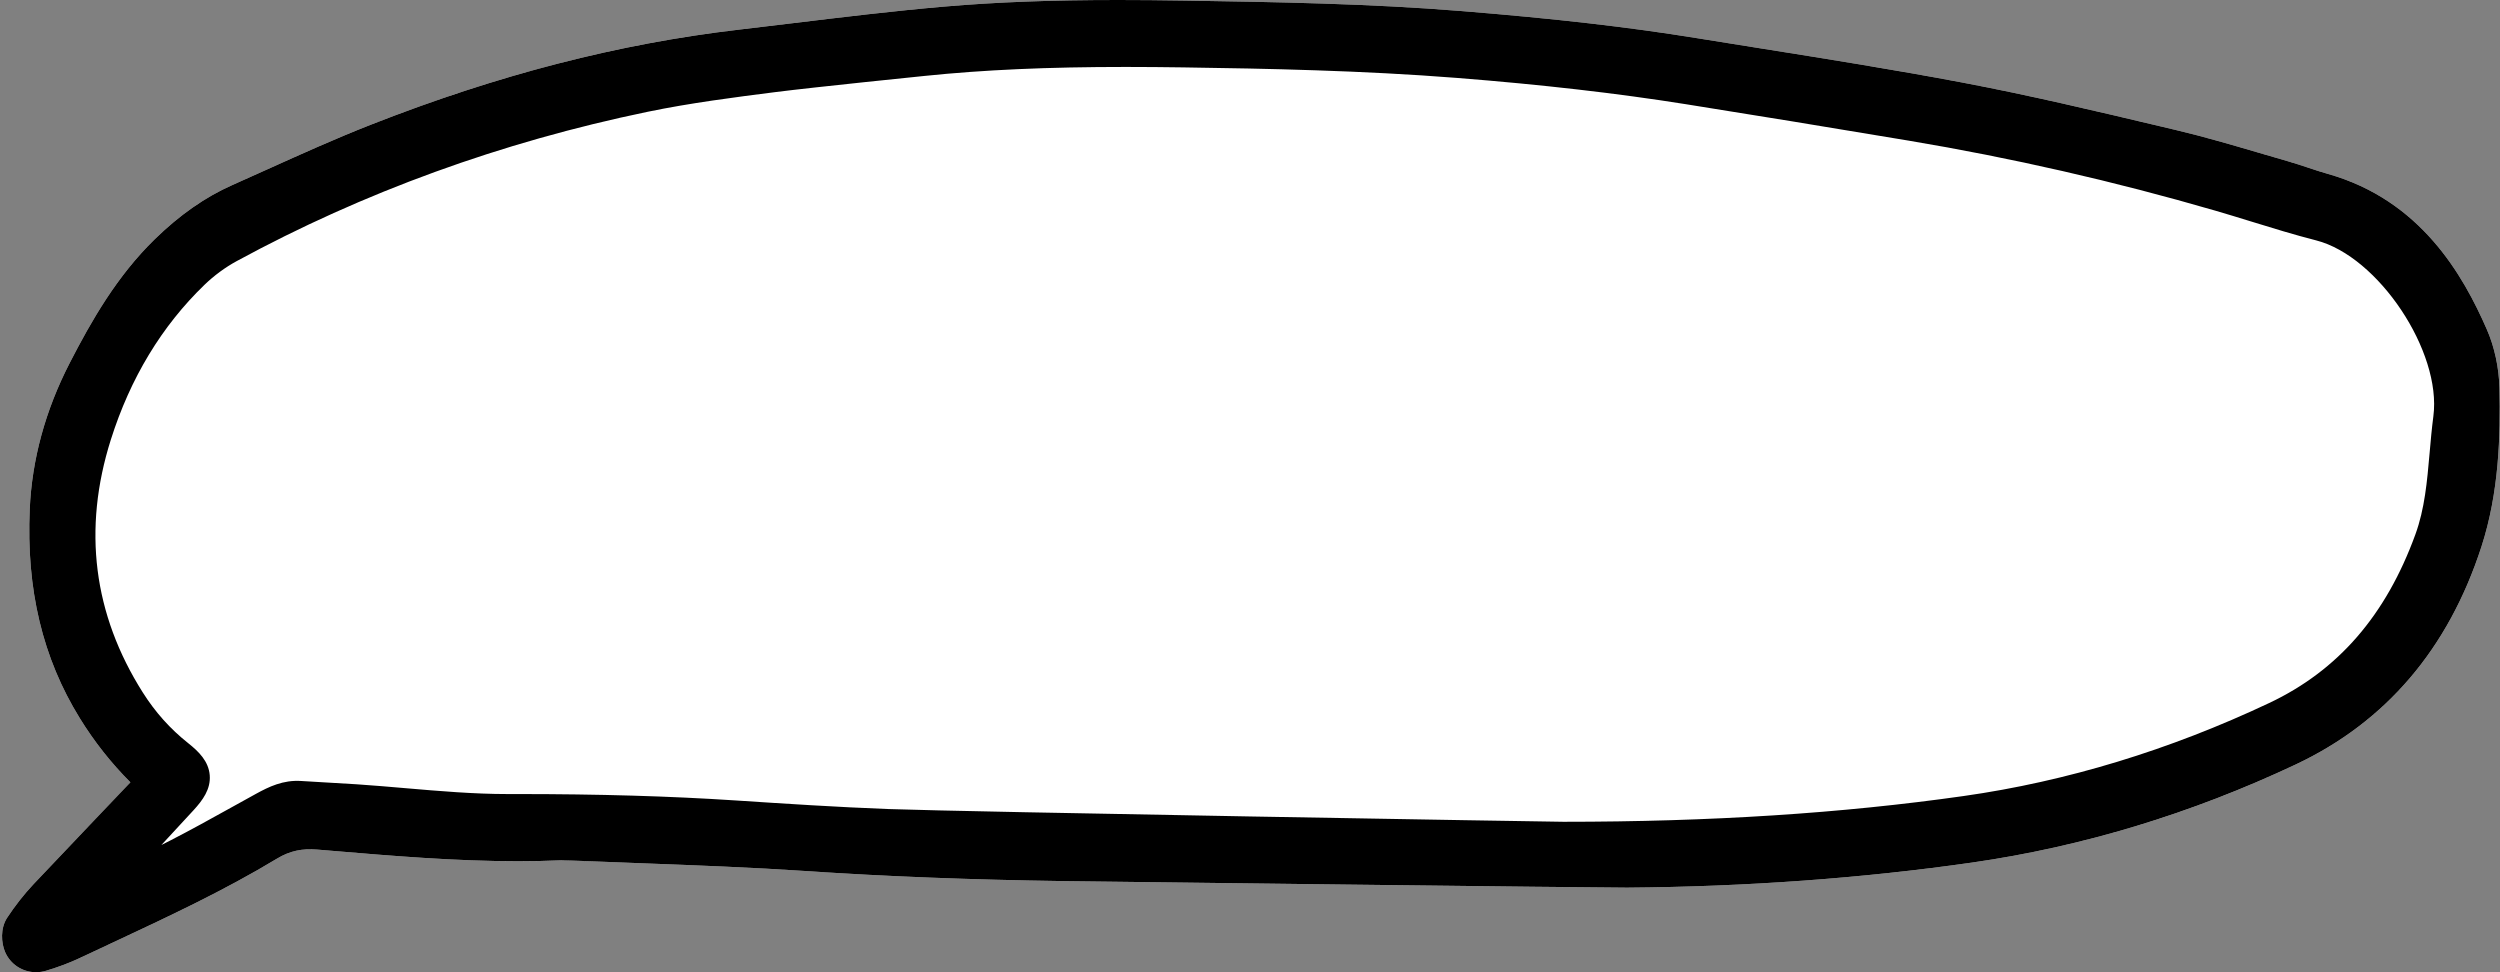 <?xml version="1.0" encoding="UTF-8"?><svg xmlns="http://www.w3.org/2000/svg" xmlns:xlink="http://www.w3.org/1999/xlink" height="142.6" preserveAspectRatio="xMidYMid meet" version="1.0" viewBox="-0.3 0.0 366.6 142.6" width="366.6" zoomAndPan="magnify"><rect x="-0.3" y="0.0" width="366.6" height="142.6" fill="#808080" stroke="none"/><g id="change1_1"><path clip-rule="evenodd" d="M40.333,125.902 c1.868-1.128,3.672-1.506,5.917-1.316l2.19,0.184 c8.878,0.748,18.059,1.521,27.186,1.521c2.206,0,4.37-0.045,6.434-0.136 c0.391-0.018,0.784,0,1.178,0.018c3.534,0.153,7.069,0.286,10.604,0.419 c7.98,0.301,16.232,0.612,24.308,1.157c11.548,0.78,23.83,1.257,37.547,1.458 c3.495,0.051,79.431,0.985,82.589,0.96c17.547-0.14,34.573-1.378,50.604-3.68 c16.165-2.322,32.135-7.163,47.465-14.388 c13.208-6.225,22.365-16.958,27.213-31.902c2.607-8.036,2.803-16.285,2.65-23.294 c-0.065-2.971-0.72-6.021-1.845-8.59c-3.477-7.944-9.675-18.953-23.316-22.811 c-0.953-0.27-1.899-0.583-2.9-0.916c-1.005-0.333-2.01-0.667-3.026-0.958 c-1.384-0.397-2.766-0.803-4.147-1.209c-3.952-1.162-8.038-2.363-12.146-3.336 L316.648,18.562c-9.561-2.269-19.447-4.615-29.29-6.477 c-9.826-1.858-19.85-3.456-29.544-5.001c-3.103-0.495-6.207-0.989-9.308-1.493 c-9.985-1.621-20.637-2.846-34.537-3.973c-13.475-1.093-27.159-1.315-40.461-1.531 C169.878,0.028,166.662,0,163.675,0c-9.768,0-17.863,0.306-25.478,0.962 c-7.456,0.643-14.989,1.557-22.273,2.44c-2.613,0.317-5.226,0.634-7.839,0.939 c-17.701,2.069-35.358,6.627-53.98,13.935 c-5.157,2.023-10.262,4.326-15.198,6.553c-1.707,0.77-3.414,1.54-5.125,2.299 c-4.007,1.779-7.743,4.39-11.422,7.983c-5.509,5.382-9.233,11.885-12.437,18.109 C6.355,60.156,4.383,67.371,4.063,74.664c-0.517,11.785,1.88,21.808,7.331,30.641 c2.131,3.456,4.577,6.557,7.43,9.416c-0.101,0.114-0.202,0.225-0.304,0.332 c-1.771,1.865-11.066,11.58-13.907,14.608c-1.4,1.492-2.699,3.146-3.862,4.916 c-1.022,1.555-0.875,3.692-0.306,5.018c0.772,1.806,2.55,2.972,4.53,2.972 c0.512,0,1.023-0.076,1.52-0.227c1.833-0.554,3.433-1.158,4.893-1.847 c1.639-0.774,3.281-1.542,4.924-2.309C24.305,134.451,32.57,130.59,40.333,125.902z" fill="#FFF" fill-rule="evenodd"/></g><g id="change2_1"><path clip-rule="evenodd" d="M22.916,114.472 c-3.59-3.238-6.516-6.765-8.969-10.742c-5.5-8.915-7.338-18.653-6.887-28.935 c0.312-7.134,2.266-13.856,5.531-20.201c3.229-6.274,6.742-12.332,11.865-17.336 C27.588,34.2,31.012,31.642,35,29.871c6.713-2.981,13.367-6.121,20.201-8.802 C72.375,14.33,90.062,9.469,108.434,7.322c10.002-1.169,19.992-2.507,30.021-3.371 c11.637-1.003,23.324-1.053,35.004-0.864c13.434,0.218,26.867,0.435,40.268,1.522 c11.477,0.931,22.93,2.099,34.299,3.944c12.936,2.1,25.902,4.046,38.775,6.48 c10.512,1.988,20.93,4.499,31.344,6.967c5.438,1.289,10.783,2.968,16.158,4.511 c1.994,0.572,3.941,1.312,5.938,1.877c11.014,3.115,17.082,11.293,21.385,21.127 c1.002,2.289,1.539,4.949,1.594,7.453c0.164,7.524-0.154,15.061-2.504,22.303 c-4.395,13.543-12.52,23.931-25.639,30.114c-14.854,7-30.338,11.794-46.613,14.132 c-16.656,2.393-33.412,3.517-50.201,3.65c-19.99,0.159-39.984-0.246-59.975-0.466 c-7.516-0.083-15.031-0.384-22.547-0.494c-12.475-0.183-24.934-0.61-37.389-1.451 c-11.643-0.787-23.32-1.076-34.984-1.581c-0.479-0.021-0.961-0.039-1.439-0.018 c-11.854,0.518-23.645-0.576-35.428-1.562c-2.879-0.241-5.281,0.266-7.719,1.738 c-9.184,5.547-18.994,9.872-28.676,14.446c-1.439,0.68-2.953,1.227-4.479,1.688 c-1,0.303-2.019-0.106-2.424-1.054c-0.269-0.626-0.295-1.658,0.055-2.19 c1.047-1.593,2.237-3.12,3.543-4.512c4.596-4.898,9.27-9.724,13.895-14.595 C21.449,116.324,22.107,115.441,22.916,114.472z M11.953,131.889 c1.105-0.102,1.604-0.025,1.98-0.201c4.057-1.894,8.141-3.733,12.121-5.775 c4.266-2.188,8.43-4.574,12.637-6.881c1.553-0.851,3.121-1.63,4.973-1.516 c2.713,0.168,5.428,0.301,8.139,0.484c7.492,0.504,14.98,1.452,22.471,1.44 c11.045-0.019,22.066,0.204,33.086,0.929c7.5,0.493,15.004,0.985,22.516,1.267 c10.07,0.378,73.41,1.708,95.006,1.855c21.129,0.146,42.211-0.812,63.172-3.79 c15.969-2.268,31.139-7.032,45.693-13.903 c11.537-5.447,18.697-14.671,22.971-26.413c2.109-5.8,1.998-11.941,2.789-17.953 c1.449-11.039-8.893-26.399-19.418-29.088c-4.949-1.265-9.801-2.912-14.709-4.339 c-14.904-4.332-30.012-7.786-45.32-10.345 c-10.879-1.818-21.764-3.608-32.656-5.341c-11.219-1.785-22.508-2.992-33.83-3.885 c-13.404-1.057-26.84-1.357-40.277-1.551 c-12.801-0.185-25.598-0.047-38.35,1.269c-7.316,0.754-14.643,1.45-21.938,2.379 c-6.342,0.808-12.703,1.631-18.957,2.927 c-21.418,4.438-41.834,11.736-61.072,22.195c-1.938,1.053-3.783,2.418-5.371,3.95 c-6.939,6.699-11.65,14.896-14.518,23.978c-4.375,13.846-2.842,27.155,5.012,39.565 c1.988,3.14,4.398,5.855,7.322,8.176c2.641,2.097,2.656,3.045,0.461,5.447 C22.756,120.191,13.701,129.966,11.953,131.889z" fill-rule="evenodd"/><path d="M4.975,142.566c-1.98,0-3.758-1.167-4.53-2.972 c-0.568-1.326-0.716-3.463,0.306-5.018c1.163-1.769,2.462-3.423,3.862-4.916 c2.841-3.028,14.11-14.826,14.211-14.94c-2.853-2.859-5.298-5.96-7.43-9.416 c-5.45-8.833-7.848-18.856-7.331-30.641C4.383,67.371,6.355,60.156,9.924,53.221 c3.203-6.225,6.927-12.727,12.437-18.109c3.679-3.593,7.415-6.204,11.422-7.983 c1.71-0.759,3.417-1.529,5.125-2.299c4.937-2.227,10.042-4.53,15.198-6.553 c18.622-7.307,36.279-11.865,53.98-13.935c2.613-0.305,5.226-0.623,7.839-0.939 c7.284-0.884,14.817-1.798,22.273-2.44C145.812,0.306,153.908,0,163.675,0 c2.986,0,6.203,0.028,9.833,0.087c13.302,0.216,26.987,0.438,40.461,1.531 c13.9,1.127,24.551,2.353,34.537,3.973c3.102,0.504,6.205,0.999,9.308,1.493 c9.694,1.545,19.718,3.143,29.544,5.001c9.843,1.861,19.729,4.208,29.29,6.477 l2.188,0.52c4.109,0.974,8.195,2.175,12.146,3.336 c1.382,0.406,2.764,0.812,4.147,1.209c1.016,0.292,2.021,0.625,3.026,0.958 c1.001,0.333,1.947,0.646,2.9,0.916c13.641,3.858,19.84,14.867,23.316,22.811 c1.125,2.569,1.78,5.62,1.845,8.59c0.153,7.009-0.042,15.258-2.65,23.294 c-4.849,14.944-14.005,25.677-27.213,31.902 c-15.331,7.225-31.3,12.065-47.465,14.388 c-16.031,2.302-33.057,3.541-50.604,3.68 c-3.158,0.025-79.094-0.909-82.589-0.96c-13.717-0.201-25.999-0.677-37.547-1.458 c-8.076-0.545-16.328-0.856-24.308-1.157c-3.535-0.133-11.391-0.455-11.782-0.437 c-2.063,0.09-4.228,0.136-6.434,0.136c-9.127,0-18.308-0.773-27.186-1.521 l-2.19-0.184c-2.245-0.19-4.049,0.188-5.917,1.316 c-7.762,4.688-16.028,8.549-24.021,12.282c-1.643,0.767-3.286,1.534-4.924,2.309 c-1.46,0.689-3.06,1.293-4.893,1.847C5.999,142.49,5.487,142.566,4.975,142.566z M9.35,133.38c-0.121,0.128-0.241,0.257-0.361,0.385 c-0.58,0.618-1.139,1.27-1.675,1.953c0.53-0.208,1.032-0.424,1.511-0.651 c0.486-0.229,0.972-0.458,1.458-0.687C9.905,134.128,9.584,133.789,9.35,133.38 z M164.791,9.817c-11.434,0-20.819,0.419-29.537,1.319c0,0-16.085,1.634-21.867,2.371 c-5.823,0.741-12.423,1.582-18.727,2.888 c-21.42,4.438-41.69,11.804-60.249,21.893 c-1.68,0.913-3.312,2.114-4.721,3.473c-6.267,6.049-10.89,13.694-13.74,22.722 c-4.147,13.124-2.57,25.591,4.686,37.057c1.841,2.909,4.018,5.339,6.652,7.431 c1.549,1.229,3.004,2.651,3.168,4.712c0.163,2.044-1.037,3.663-2.358,5.109 c-1.567,1.715-3.147,3.418-4.731,5.119c0.441-0.22,0.881-0.442,1.317-0.667 c2.99-1.534,6.001-3.206,8.913-4.823c1.216-0.675,2.432-1.351,3.651-2.019 c1.883-1.033,3.968-2.047,6.601-1.879c1.113,0.069,6.551,0.377,8.155,0.485 c2.398,0.161,4.822,0.37,7.167,0.571c4.924,0.424,10.016,0.861,14.959,0.861 h1.417c11.958,0,22.428,0.306,32.009,0.936c7.335,0.482,14.919,0.981,22.431,1.262 c11.062,0.416,97.616,1.868,98.965,1.868c21.608,0,40.802-1.234,58.678-3.774 c15.12-2.147,30.204-6.739,44.834-13.646 c10.102-4.769,17.112-12.857,21.432-24.726c1.366-3.754,1.715-7.74,2.085-11.96 c0.154-1.749,0.312-3.558,0.549-5.358c1.245-9.481-8.071-23.461-17.187-25.791 c-3.212-0.821-6.401-1.805-9.485-2.756c-1.771-0.546-3.541-1.092-5.319-1.609 c-14.765-4.292-29.897-7.746-44.978-10.267 c-12.191-2.038-22.865-3.784-32.633-5.337 c-10.127-1.612-21.116-2.873-33.595-3.857 c-13.817-1.089-27.936-1.367-40.084-1.542 C170.432,9.842,167.61,9.817,164.791,9.817z"/></g></svg>